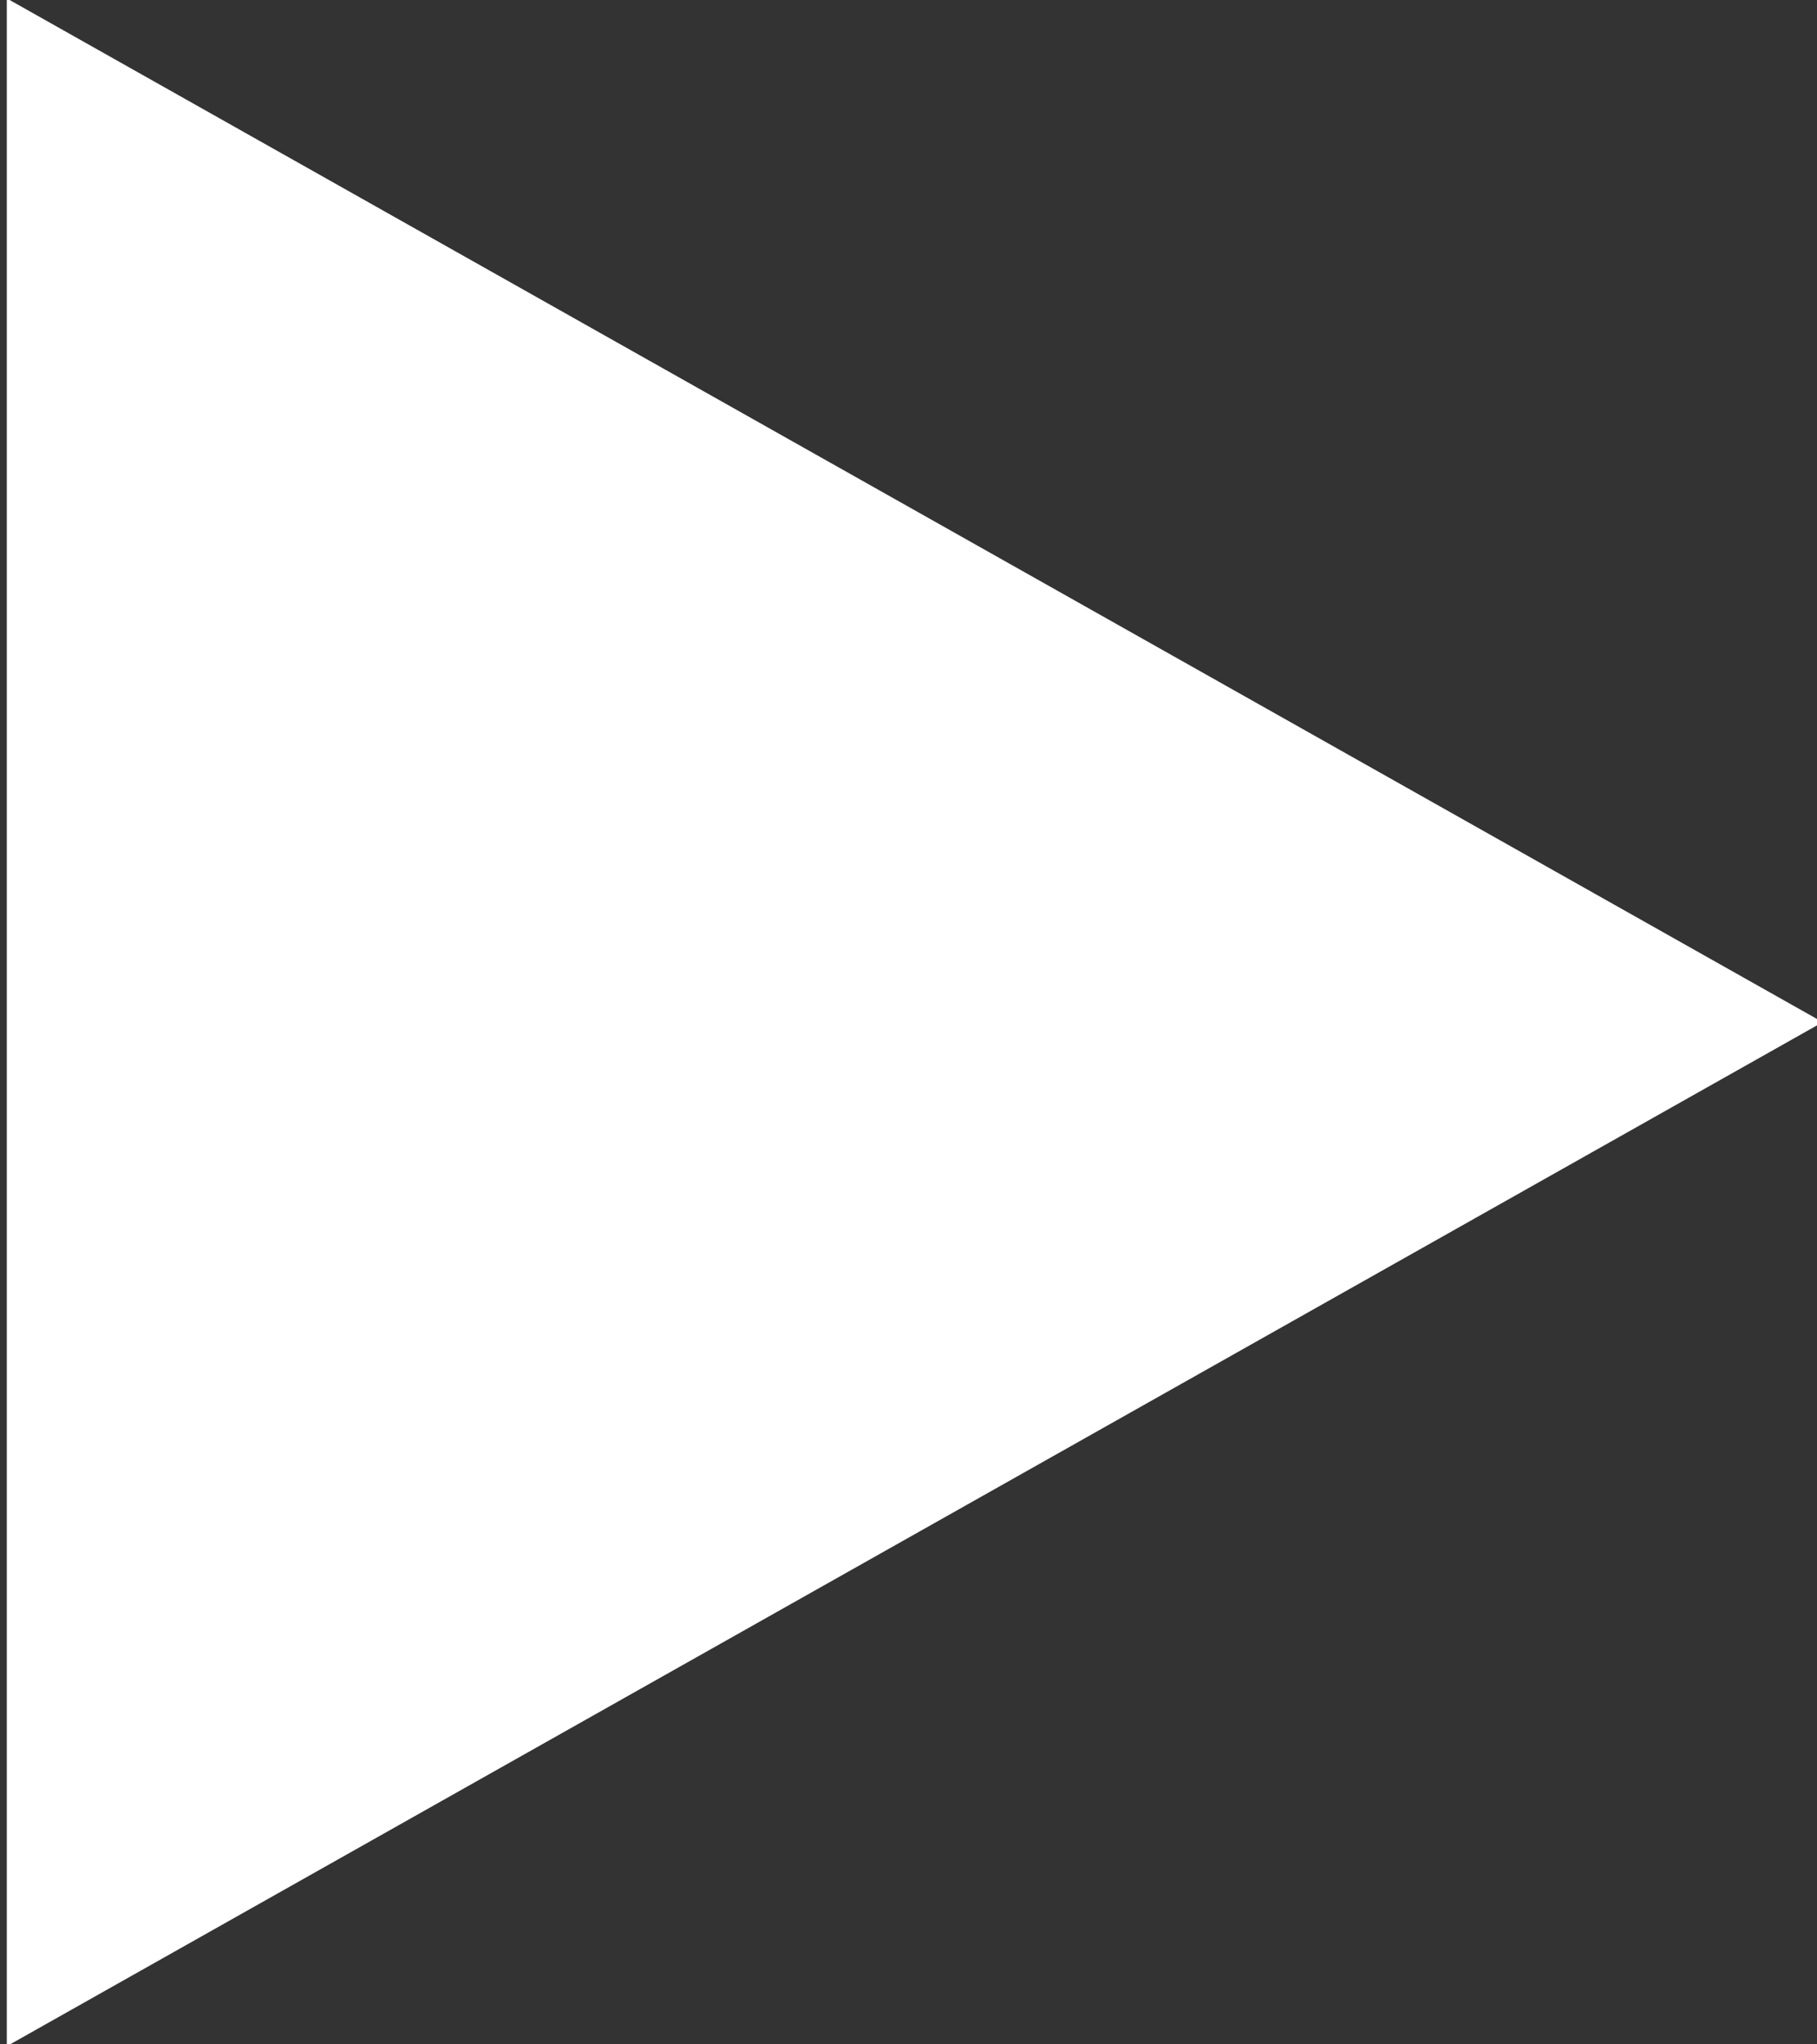 <svg xmlns="http://www.w3.org/2000/svg" width="8" height="9" viewBox="0 0 8 9">
  <rect x="0" y="0" width="8" height="9" fill="#333333" stroke="none"/>
<defs>
    <style>
      .cls-1 {
        fill: #fff;
        fill-rule: evenodd;
      }
    </style>
  </defs>
  <path id="Veelhoek_1_kopiëren_3" data-name="Veelhoek 1 kopiëren 3" class="cls-1" d="M8.025,4.5L0.03,9.008V-0.007Z"/>
</svg>
